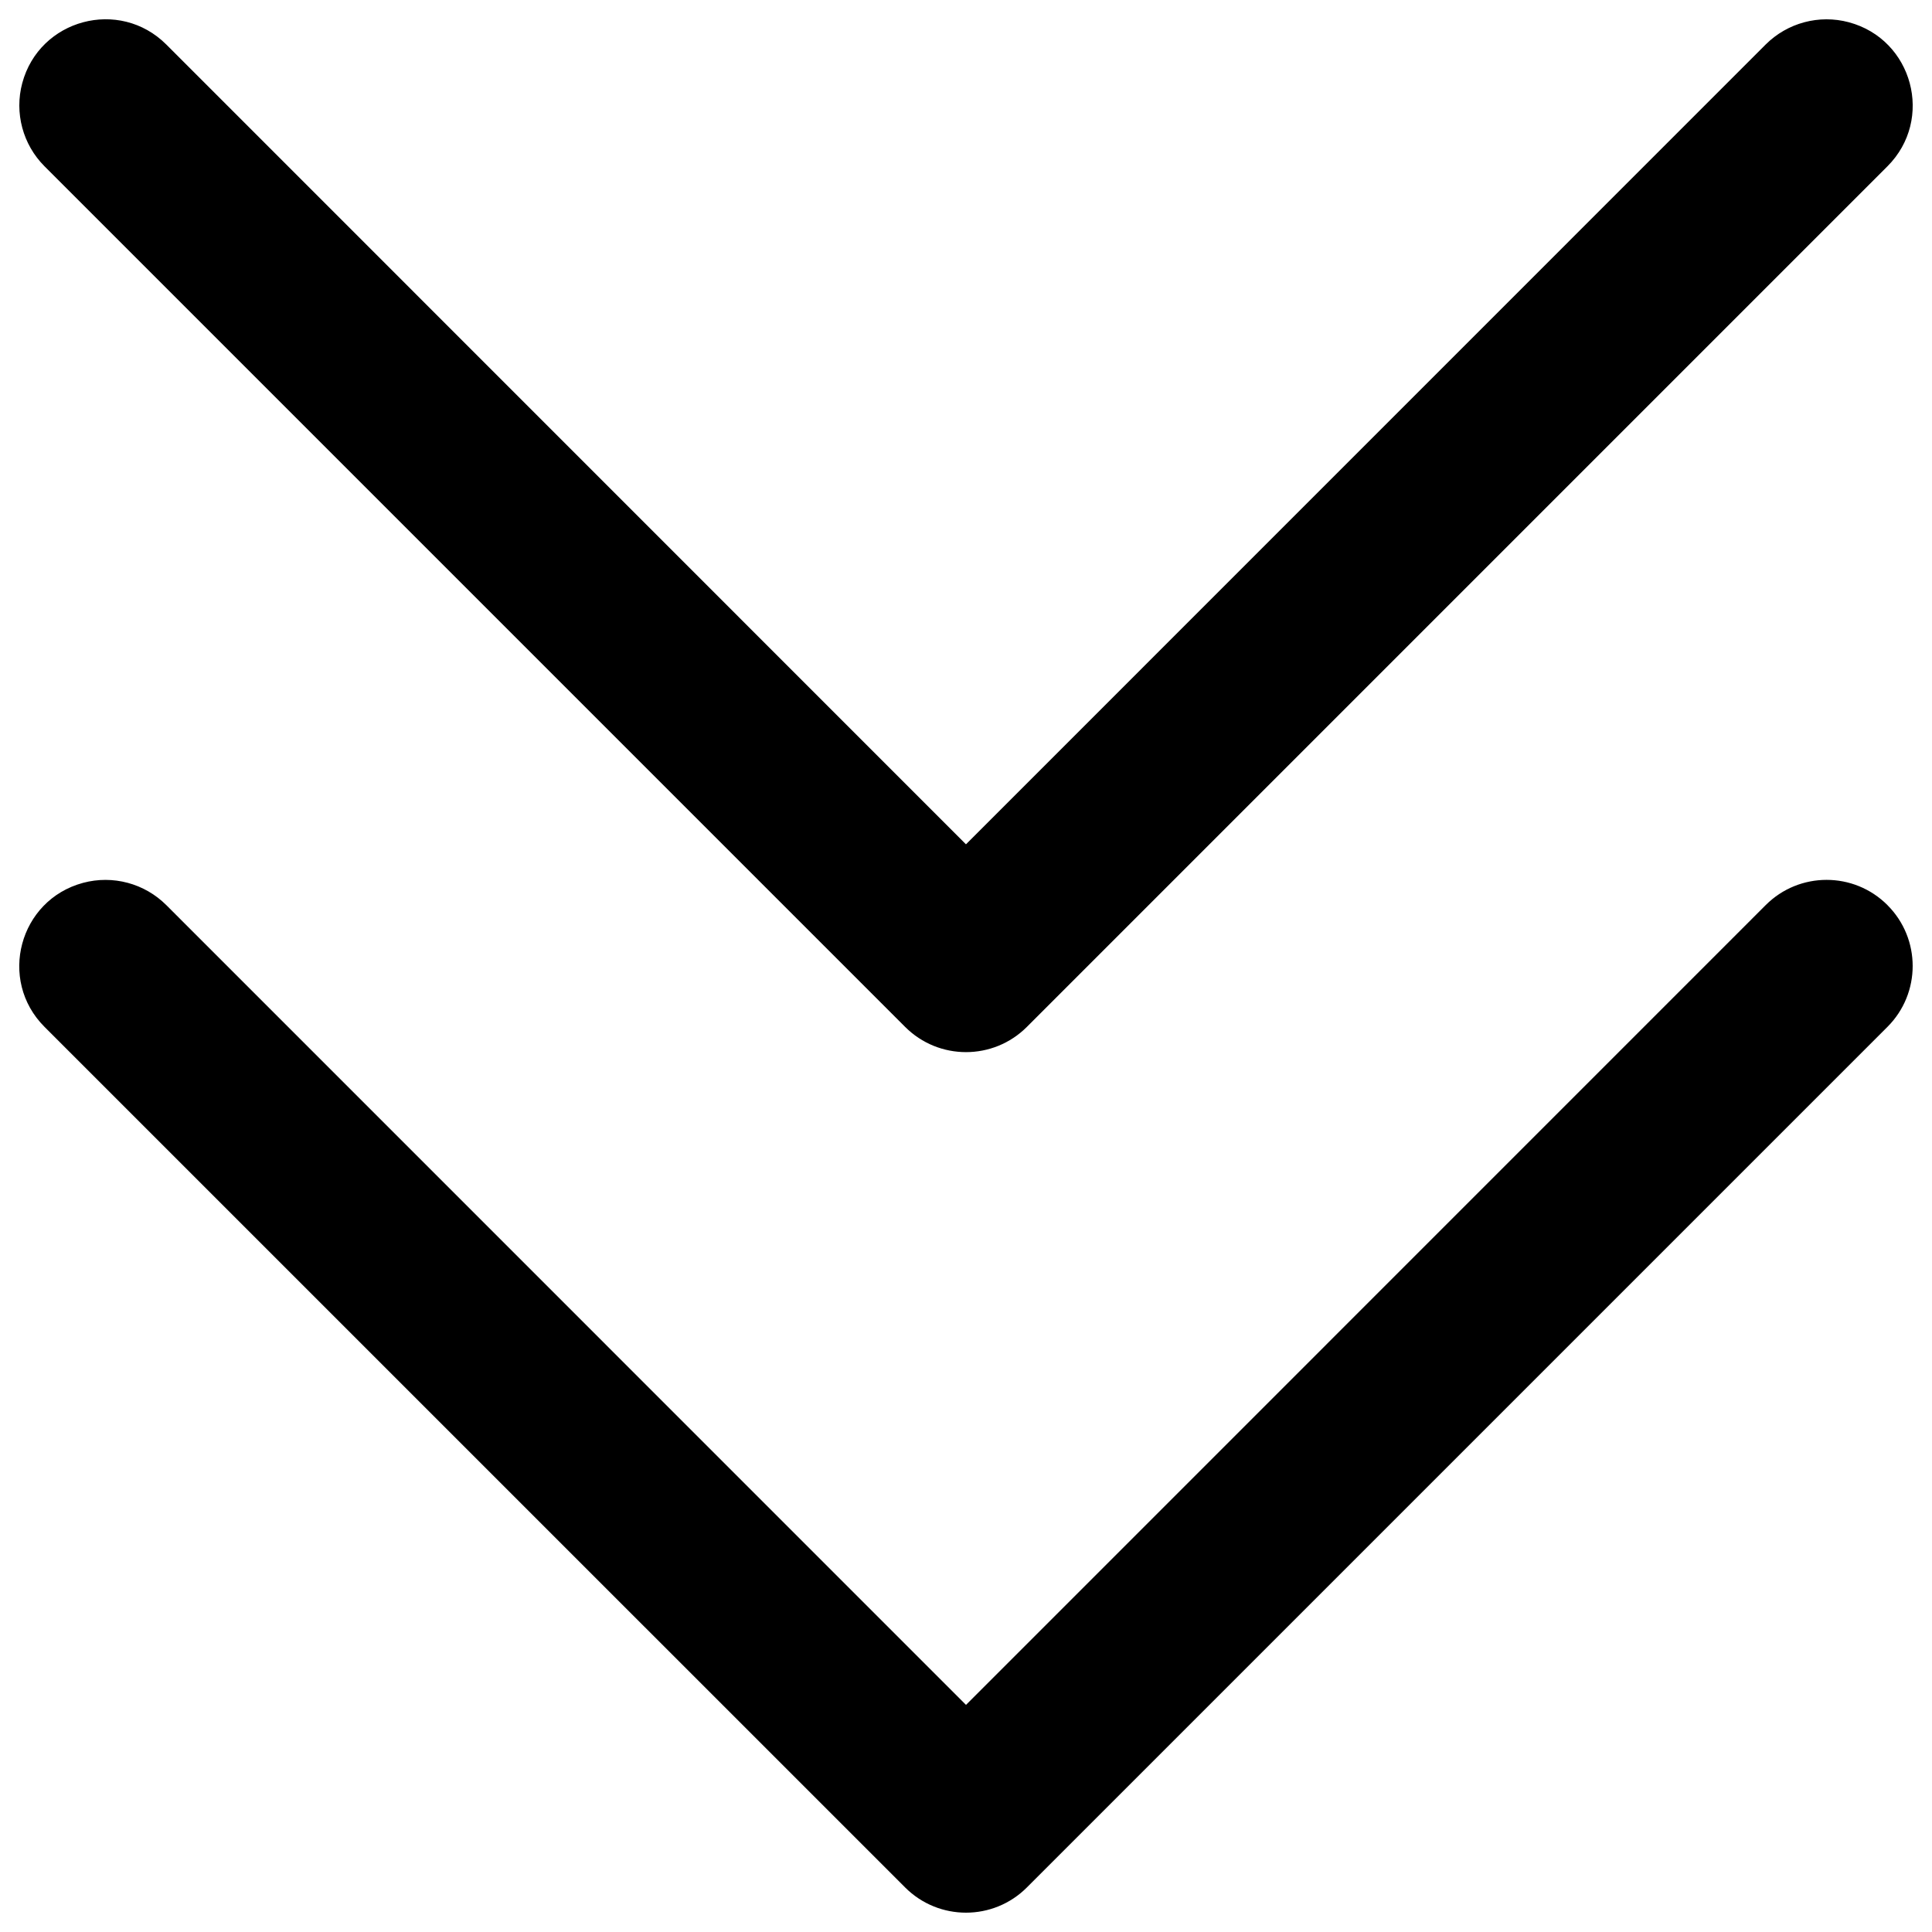 <svg xmlns="http://www.w3.org/2000/svg" viewBox="0 0 60 60" fill="#000000" id="Caret-Double-Down--Streamline-Phosphor" height="60" width="60">
  <desc>
    Caret Double Down Streamline Icon: https://streamlinehq.com
  </desc>
  <path d="M58.616 28.109c1.045 1.044 1.045 2.738 0 3.782L31.891 58.616c-1.044 1.045 -2.738 1.045 -3.782 0L1.383 31.891c-1.456 -1.456 -0.79 -3.941 1.199 -4.474 0.923 -0.247 1.907 0.017 2.583 0.692l24.835 24.838 24.835 -24.838c1.044 -1.045 2.738 -1.045 3.782 0Zm-30.507 3.782c1.044 1.045 2.738 1.045 3.782 0L58.616 5.165c1.456 -1.456 0.79 -3.941 -1.199 -4.474 -0.923 -0.247 -1.907 0.017 -2.583 0.692l-24.835 24.838L5.165 1.383C3.709 -0.072 1.224 0.594 0.691 2.582c-0.247 0.923 0.017 1.907 0.692 2.583Z" stroke-width="0.234"></path>
</svg>